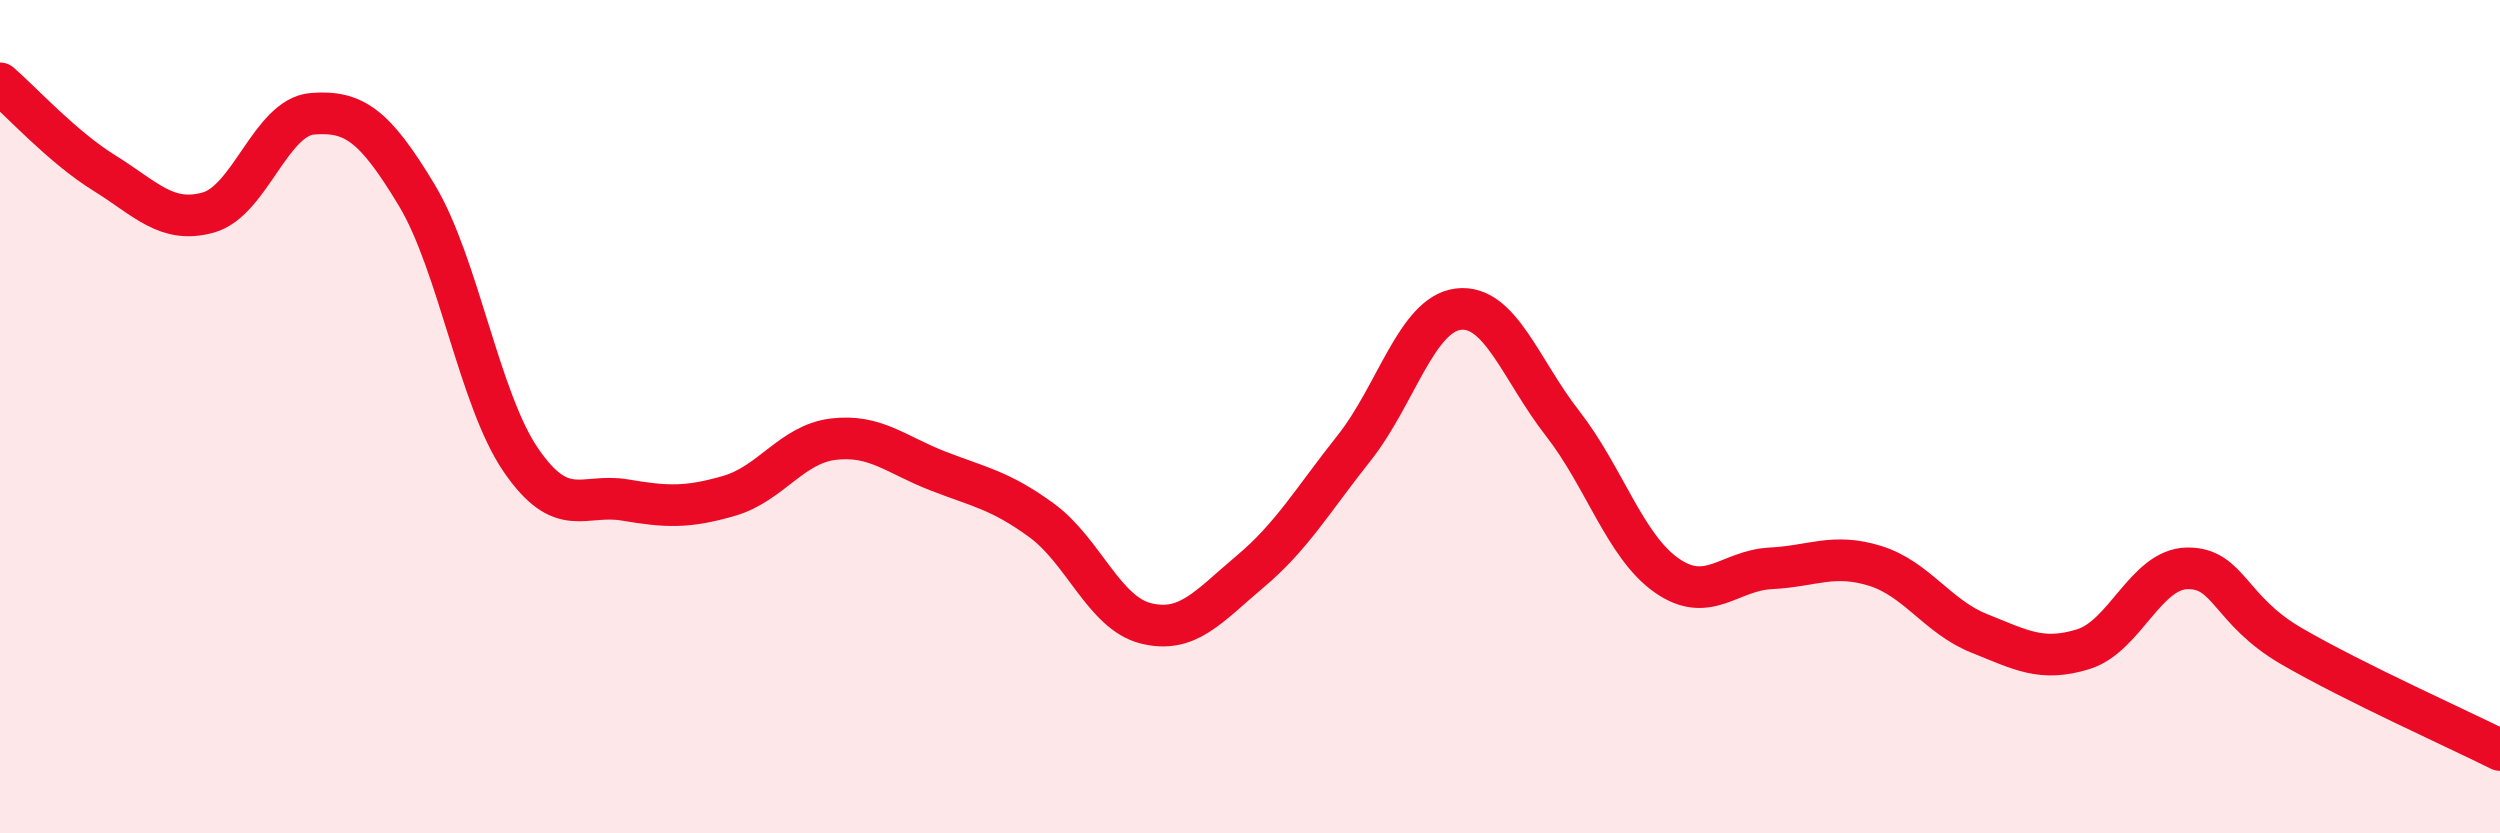 
    <svg width="60" height="20" viewBox="0 0 60 20" xmlns="http://www.w3.org/2000/svg">
      <path
        d="M 0,2 C 0.5,2.43 1.5,3.53 2.5,4.15 C 3.5,4.77 4,5.38 5,5.1 C 6,4.82 6.5,2.81 7.5,2.73 C 8.5,2.65 9,3.02 10,4.68 C 11,6.34 11.5,9.58 12.5,11.04 C 13.5,12.5 14,11.83 15,12 C 16,12.17 16.5,12.19 17.5,11.9 C 18.5,11.61 19,10.66 20,10.54 C 21,10.42 21.5,10.91 22.5,11.3 C 23.5,11.69 24,11.76 25,12.49 C 26,13.22 26.5,14.71 27.5,14.96 C 28.5,15.21 29,14.56 30,13.72 C 31,12.88 31.5,12.01 32.5,10.75 C 33.5,9.49 34,7.54 35,7.42 C 36,7.3 36.5,8.88 37.5,10.16 C 38.5,11.44 39,13.11 40,13.81 C 41,14.51 41.5,13.69 42.5,13.64 C 43.5,13.59 44,13.27 45,13.58 C 46,13.89 46.5,14.8 47.5,15.2 C 48.5,15.6 49,15.89 50,15.58 C 51,15.27 51.5,13.65 52.5,13.64 C 53.5,13.63 53.5,14.64 55,15.51 C 56.5,16.38 59,17.5 60,18L60 20L0 20Z"
        fill="#EB0A25"
        opacity="0.1"
        stroke-linecap="round"
        stroke-linejoin="round"
      />
      <path
        d="M 0,2 C 0.5,2.43 1.5,3.53 2.5,4.15 C 3.5,4.77 4,5.38 5,5.1 C 6,4.82 6.5,2.81 7.5,2.73 C 8.5,2.65 9,3.02 10,4.68 C 11,6.34 11.5,9.58 12.5,11.04 C 13.5,12.5 14,11.83 15,12 C 16,12.17 16.5,12.19 17.5,11.9 C 18.5,11.61 19,10.66 20,10.54 C 21,10.42 21.5,10.91 22.5,11.3 C 23.5,11.69 24,11.76 25,12.49 C 26,13.22 26.5,14.71 27.5,14.96 C 28.5,15.21 29,14.56 30,13.72 C 31,12.88 31.5,12.01 32.5,10.75 C 33.5,9.49 34,7.54 35,7.42 C 36,7.3 36.5,8.88 37.5,10.16 C 38.5,11.44 39,13.11 40,13.81 C 41,14.51 41.5,13.69 42.5,13.64 C 43.5,13.59 44,13.27 45,13.58 C 46,13.89 46.5,14.8 47.5,15.2 C 48.5,15.6 49,15.89 50,15.58 C 51,15.27 51.5,13.65 52.5,13.64 C 53.5,13.63 53.5,14.64 55,15.51 C 56.5,16.38 59,17.5 60,18"
        stroke="#EB0A25"
        stroke-width="1"
        fill="none"
        stroke-linecap="round"
        stroke-linejoin="round"
      />
    </svg>
  